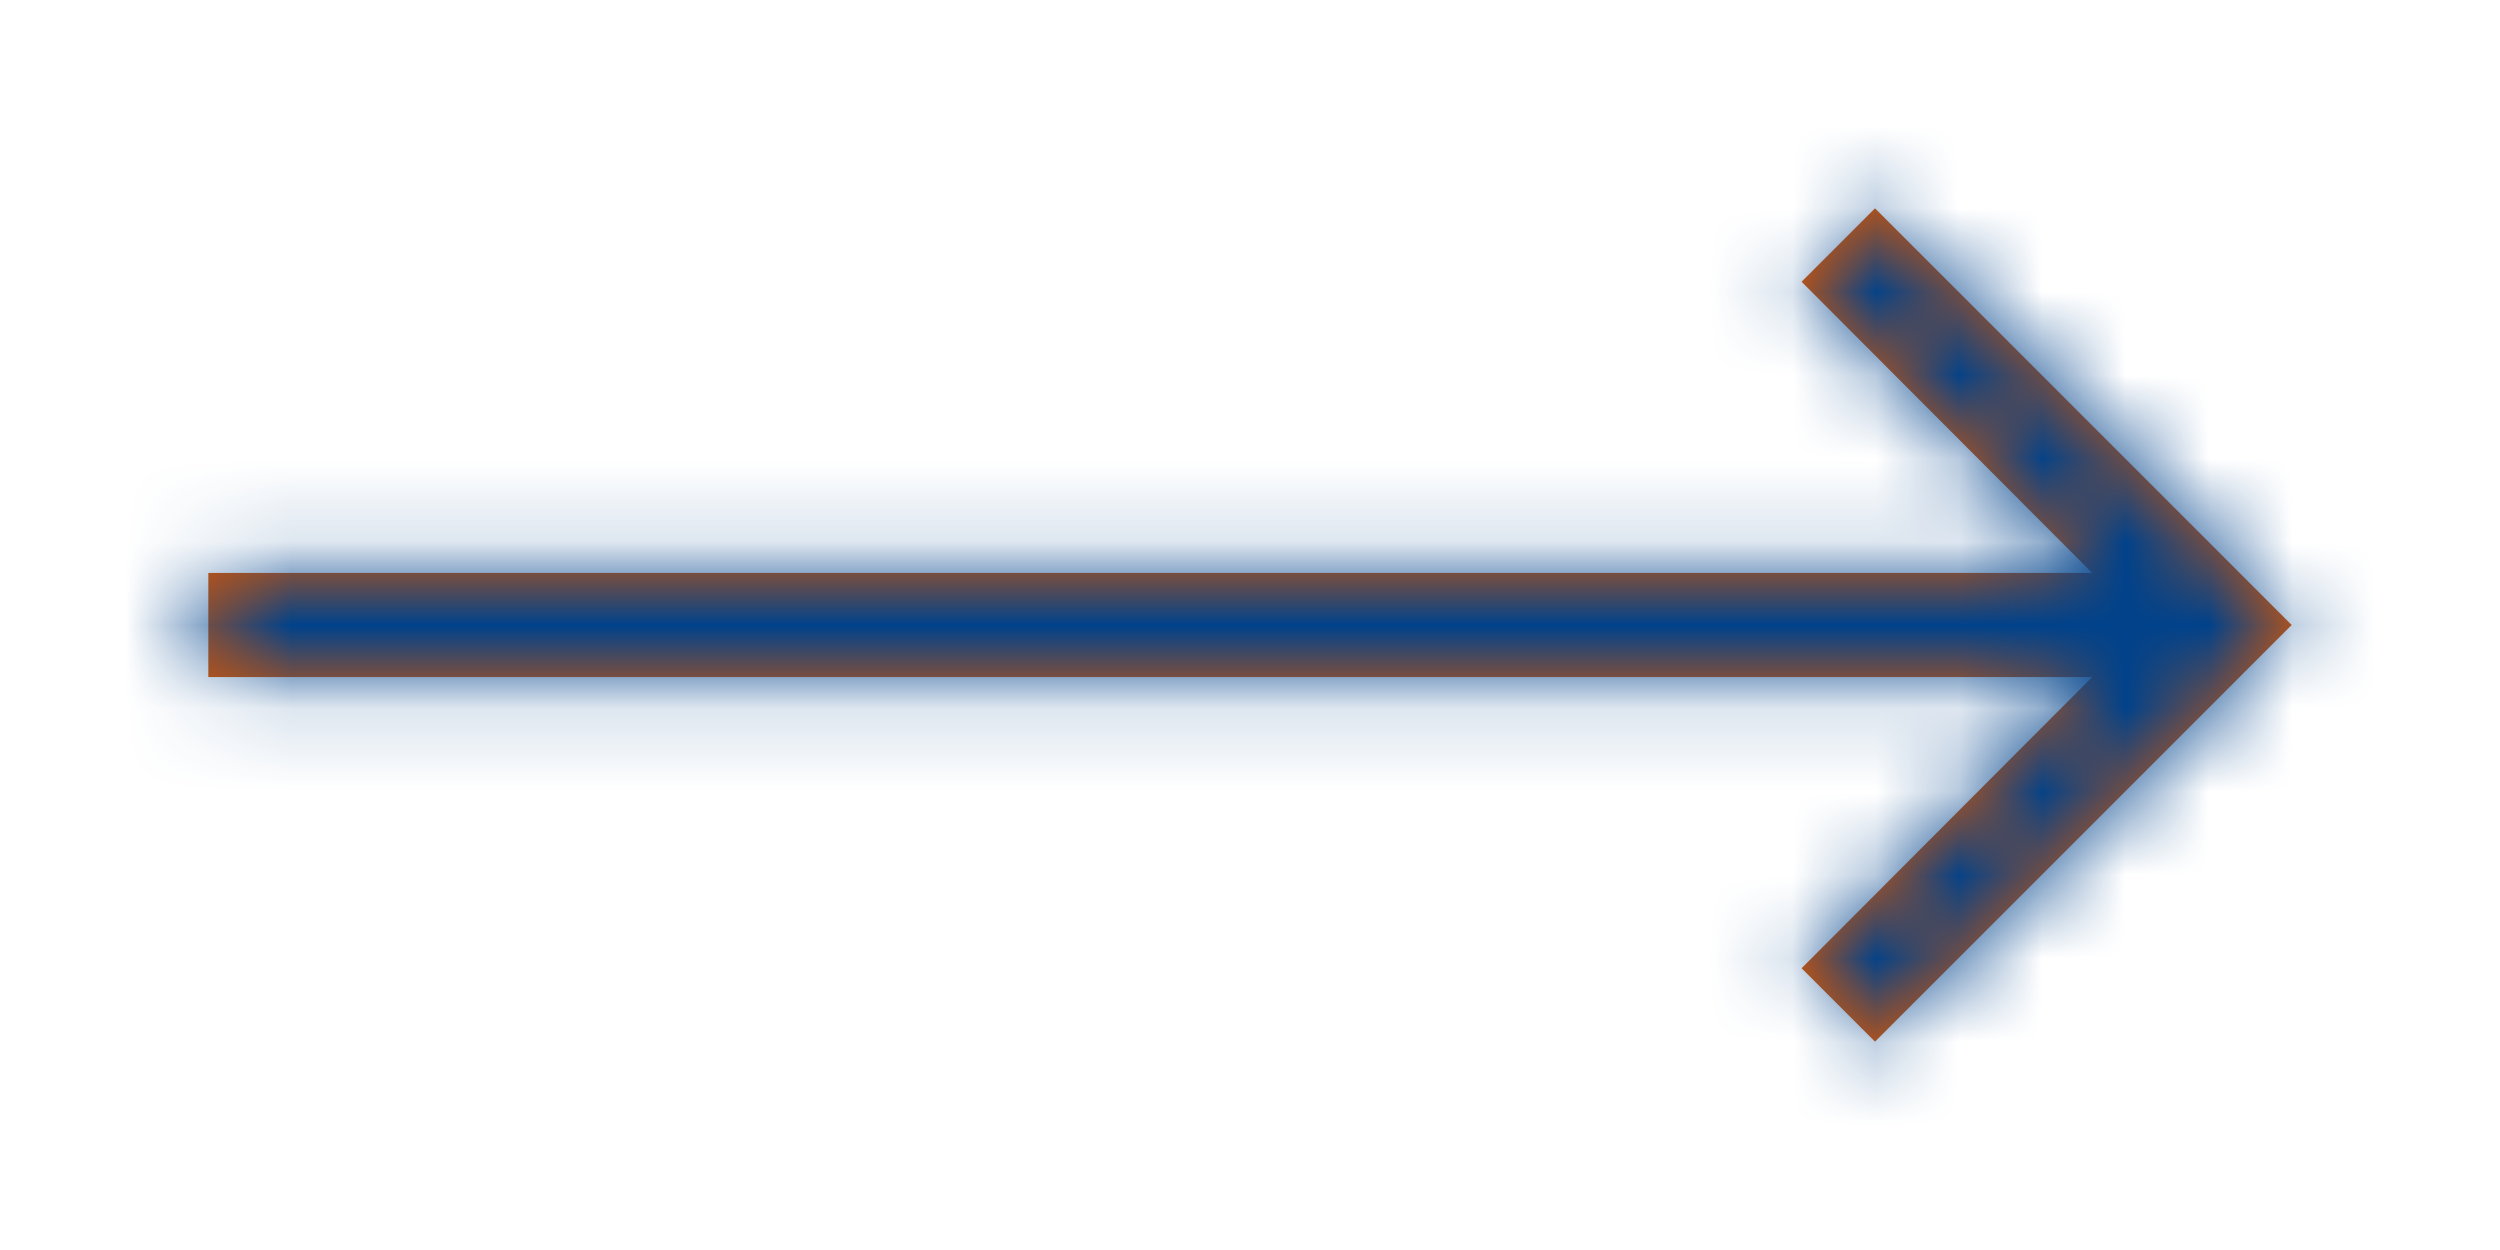 <svg xmlns="http://www.w3.org/2000/svg" width="30" height="15" viewBox="0 0 30 15" fill="none"><path d="M22.5 2.5L21.619 3.381L25.106 6.875L2.5 6.875L2.5 8.125L25.106 8.125L21.619 11.619L22.5 12.5L27.5 7.5L22.5 2.5Z" fill="#DD5700"></path><mask id="mask0_1563_19545" style="mask-type:alpha" maskUnits="userSpaceOnUse" x="2" y="2" width="26" height="11"><path d="M22.5 2.5L21.619 3.381L25.106 6.875L2.5 6.875L2.5 8.125L25.106 8.125L21.619 11.619L22.5 12.5L27.5 7.5L22.5 2.5Z" fill="white"></path></mask><g mask="url(#mask0_1563_19545)"><rect x="-3.75" y="-11.25" width="37.5" height="37.5" fill="#00428B"></rect></g></svg>